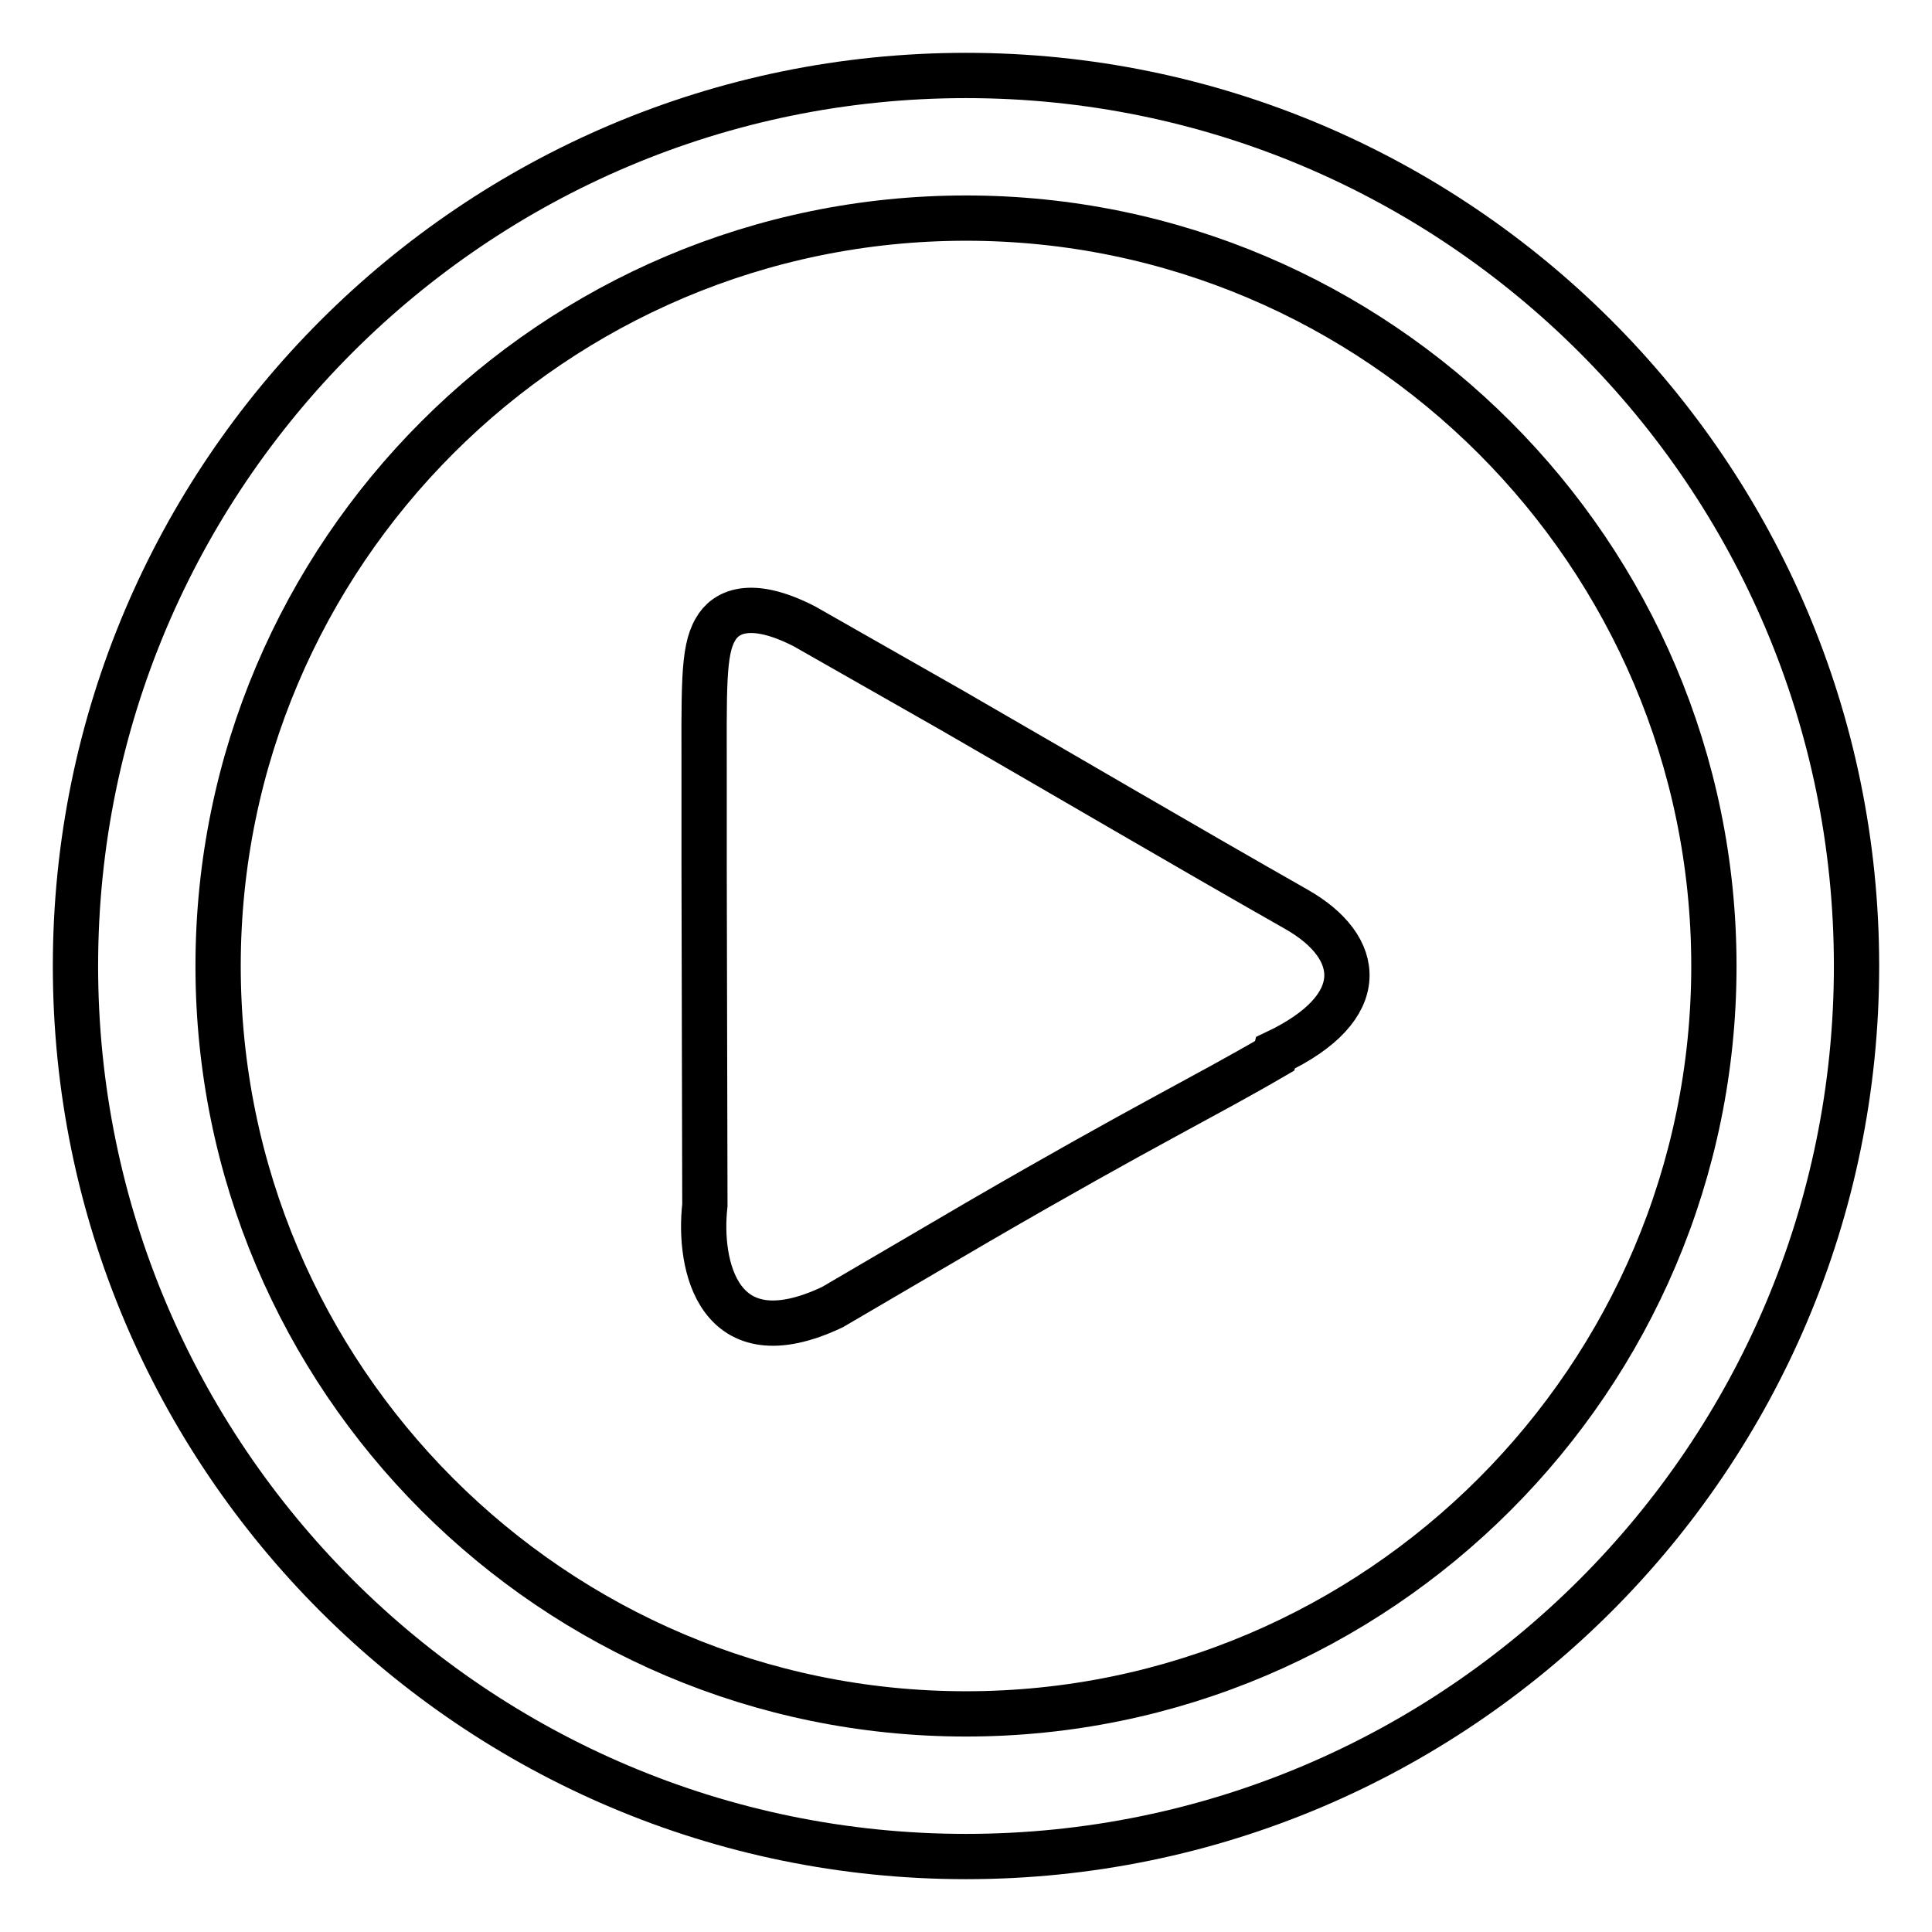 <?xml version="1.0" encoding="utf-8"?>
<!-- Svg Vector Icons : http://www.onlinewebfonts.com/icon -->
<!DOCTYPE svg PUBLIC "-//W3C//DTD SVG 1.1//EN" "http://www.w3.org/Graphics/SVG/1.1/DTD/svg11.dtd">
<svg version="1.1" xmlns="http://www.w3.org/2000/svg" xmlns:xlink="http://www.w3.org/1999/xlink" x="0px" y="0px" viewBox="0 0 256 256" enable-background="new 0 0 256 256" xml:space="preserve">
<g> <path stroke-width="6" fill-opacity="0" stroke="#000000"  d="M128,10C62.9,10,10,62.9,10,128s52.9,118,118,118s118-52.9,118-118S193.1,10,128,10z M128,227.1 c-54.7,0-99.1-44.5-99.1-99.1c0-54.7,44.5-99.1,99.1-99.1s99.1,44.5,99.1,99.1S182.6,227.1,128,227.1z M171.8,120.5 c-15.3-8.7-30.1-17.4-45.7-26.4l-19.5-11.1c-7.2-3.7-10.5-1.9-11.8,0.4c-1.7,2.9-1.5,7.7-1.5,20.9v10.6l0.1,44.8 c-0.9,7.9,1.7,20.7,16.9,13.5l19.3-11.3c22.4-13,29.7-16.4,39.3-22l0.1-0.4C181.7,133.5,180.6,125.5,171.8,120.5z"/></g>
</svg>